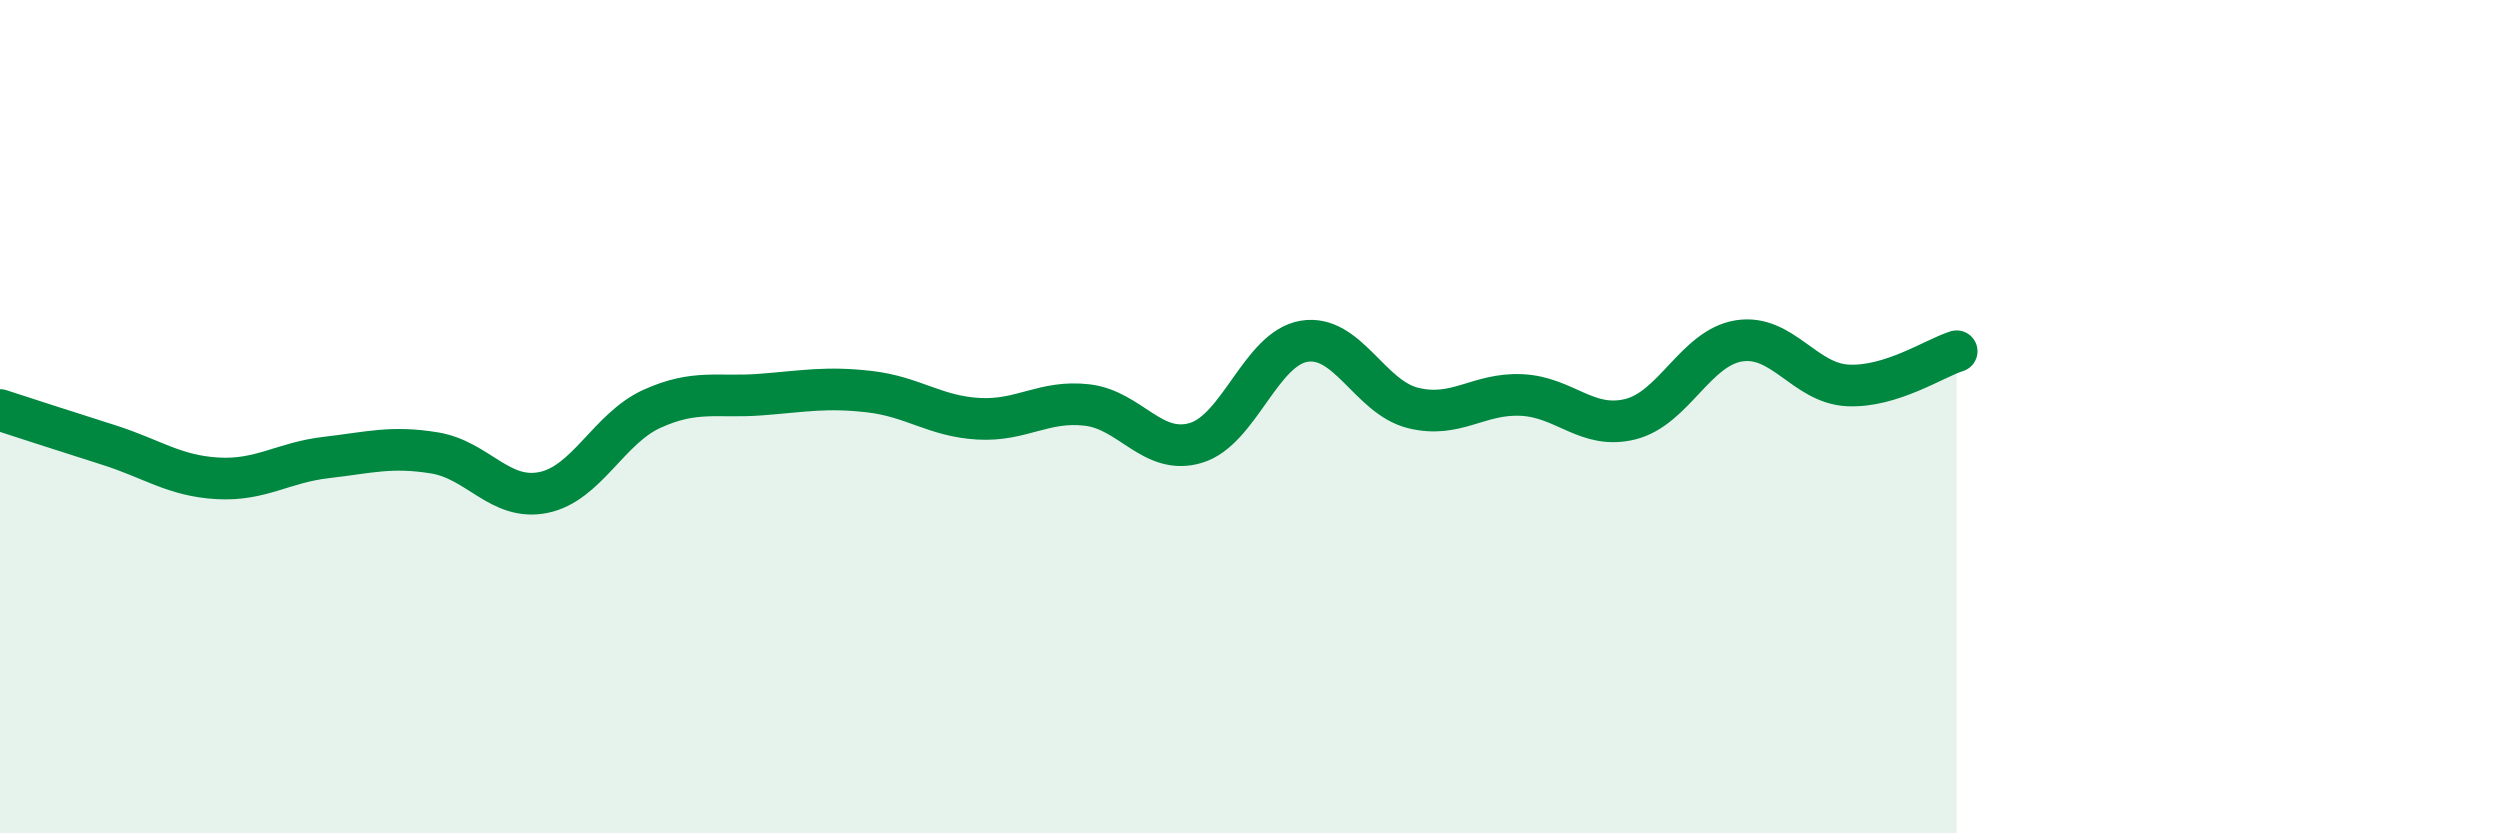 
    <svg width="60" height="20" viewBox="0 0 60 20" xmlns="http://www.w3.org/2000/svg">
      <path
        d="M 0,9.84 C 0.52,10.01 1.57,10.35 2.61,10.68 C 3.65,11.01 4.18,11.42 5.22,11.48 C 6.26,11.54 6.79,11.1 7.83,10.98 C 8.87,10.86 9.39,10.7 10.43,10.87 C 11.47,11.04 12,12.03 13.04,11.82 C 14.08,11.61 14.61,10.28 15.65,9.81 C 16.69,9.34 17.22,9.55 18.26,9.47 C 19.3,9.39 19.83,9.28 20.87,9.4 C 21.91,9.52 22.44,9.99 23.48,10.05 C 24.52,10.11 25.05,9.6 26.09,9.72 C 27.13,9.84 27.66,10.94 28.7,10.63 C 29.74,10.32 30.26,8.36 31.3,8.19 C 32.34,8.02 32.87,9.53 33.91,9.79 C 34.95,10.05 35.48,9.43 36.52,9.48 C 37.56,9.53 38.09,10.32 39.13,10.06 C 40.17,9.8 40.7,8.34 41.74,8.18 C 42.78,8.02 43.31,9.2 44.35,9.25 C 45.39,9.3 46.44,8.59 46.96,8.43L46.96 20L0 20Z"
        fill="#008740"
        opacity="0.1"
        stroke-linecap="round"
        stroke-linejoin="round"
      />
      <path
        d="M 0,9.84 C 0.52,10.01 1.57,10.35 2.61,10.68 C 3.65,11.01 4.18,11.42 5.22,11.48 C 6.26,11.54 6.79,11.1 7.83,10.98 C 8.87,10.86 9.39,10.7 10.43,10.87 C 11.47,11.04 12,12.03 13.04,11.82 C 14.08,11.61 14.61,10.28 15.65,9.81 C 16.69,9.34 17.22,9.55 18.26,9.47 C 19.3,9.39 19.83,9.28 20.87,9.4 C 21.91,9.52 22.44,9.99 23.48,10.05 C 24.52,10.11 25.05,9.6 26.09,9.72 C 27.13,9.84 27.66,10.94 28.7,10.63 C 29.74,10.32 30.26,8.36 31.3,8.19 C 32.34,8.02 32.87,9.53 33.91,9.79 C 34.95,10.05 35.48,9.43 36.52,9.48 C 37.56,9.53 38.09,10.32 39.13,10.06 C 40.17,9.8 40.7,8.34 41.74,8.18 C 42.78,8.02 43.31,9.2 44.35,9.25 C 45.39,9.3 46.44,8.59 46.96,8.43"
        stroke="#008740"
        stroke-width="1"
        fill="none"
        stroke-linecap="round"
        stroke-linejoin="round"
      />
    </svg>
  